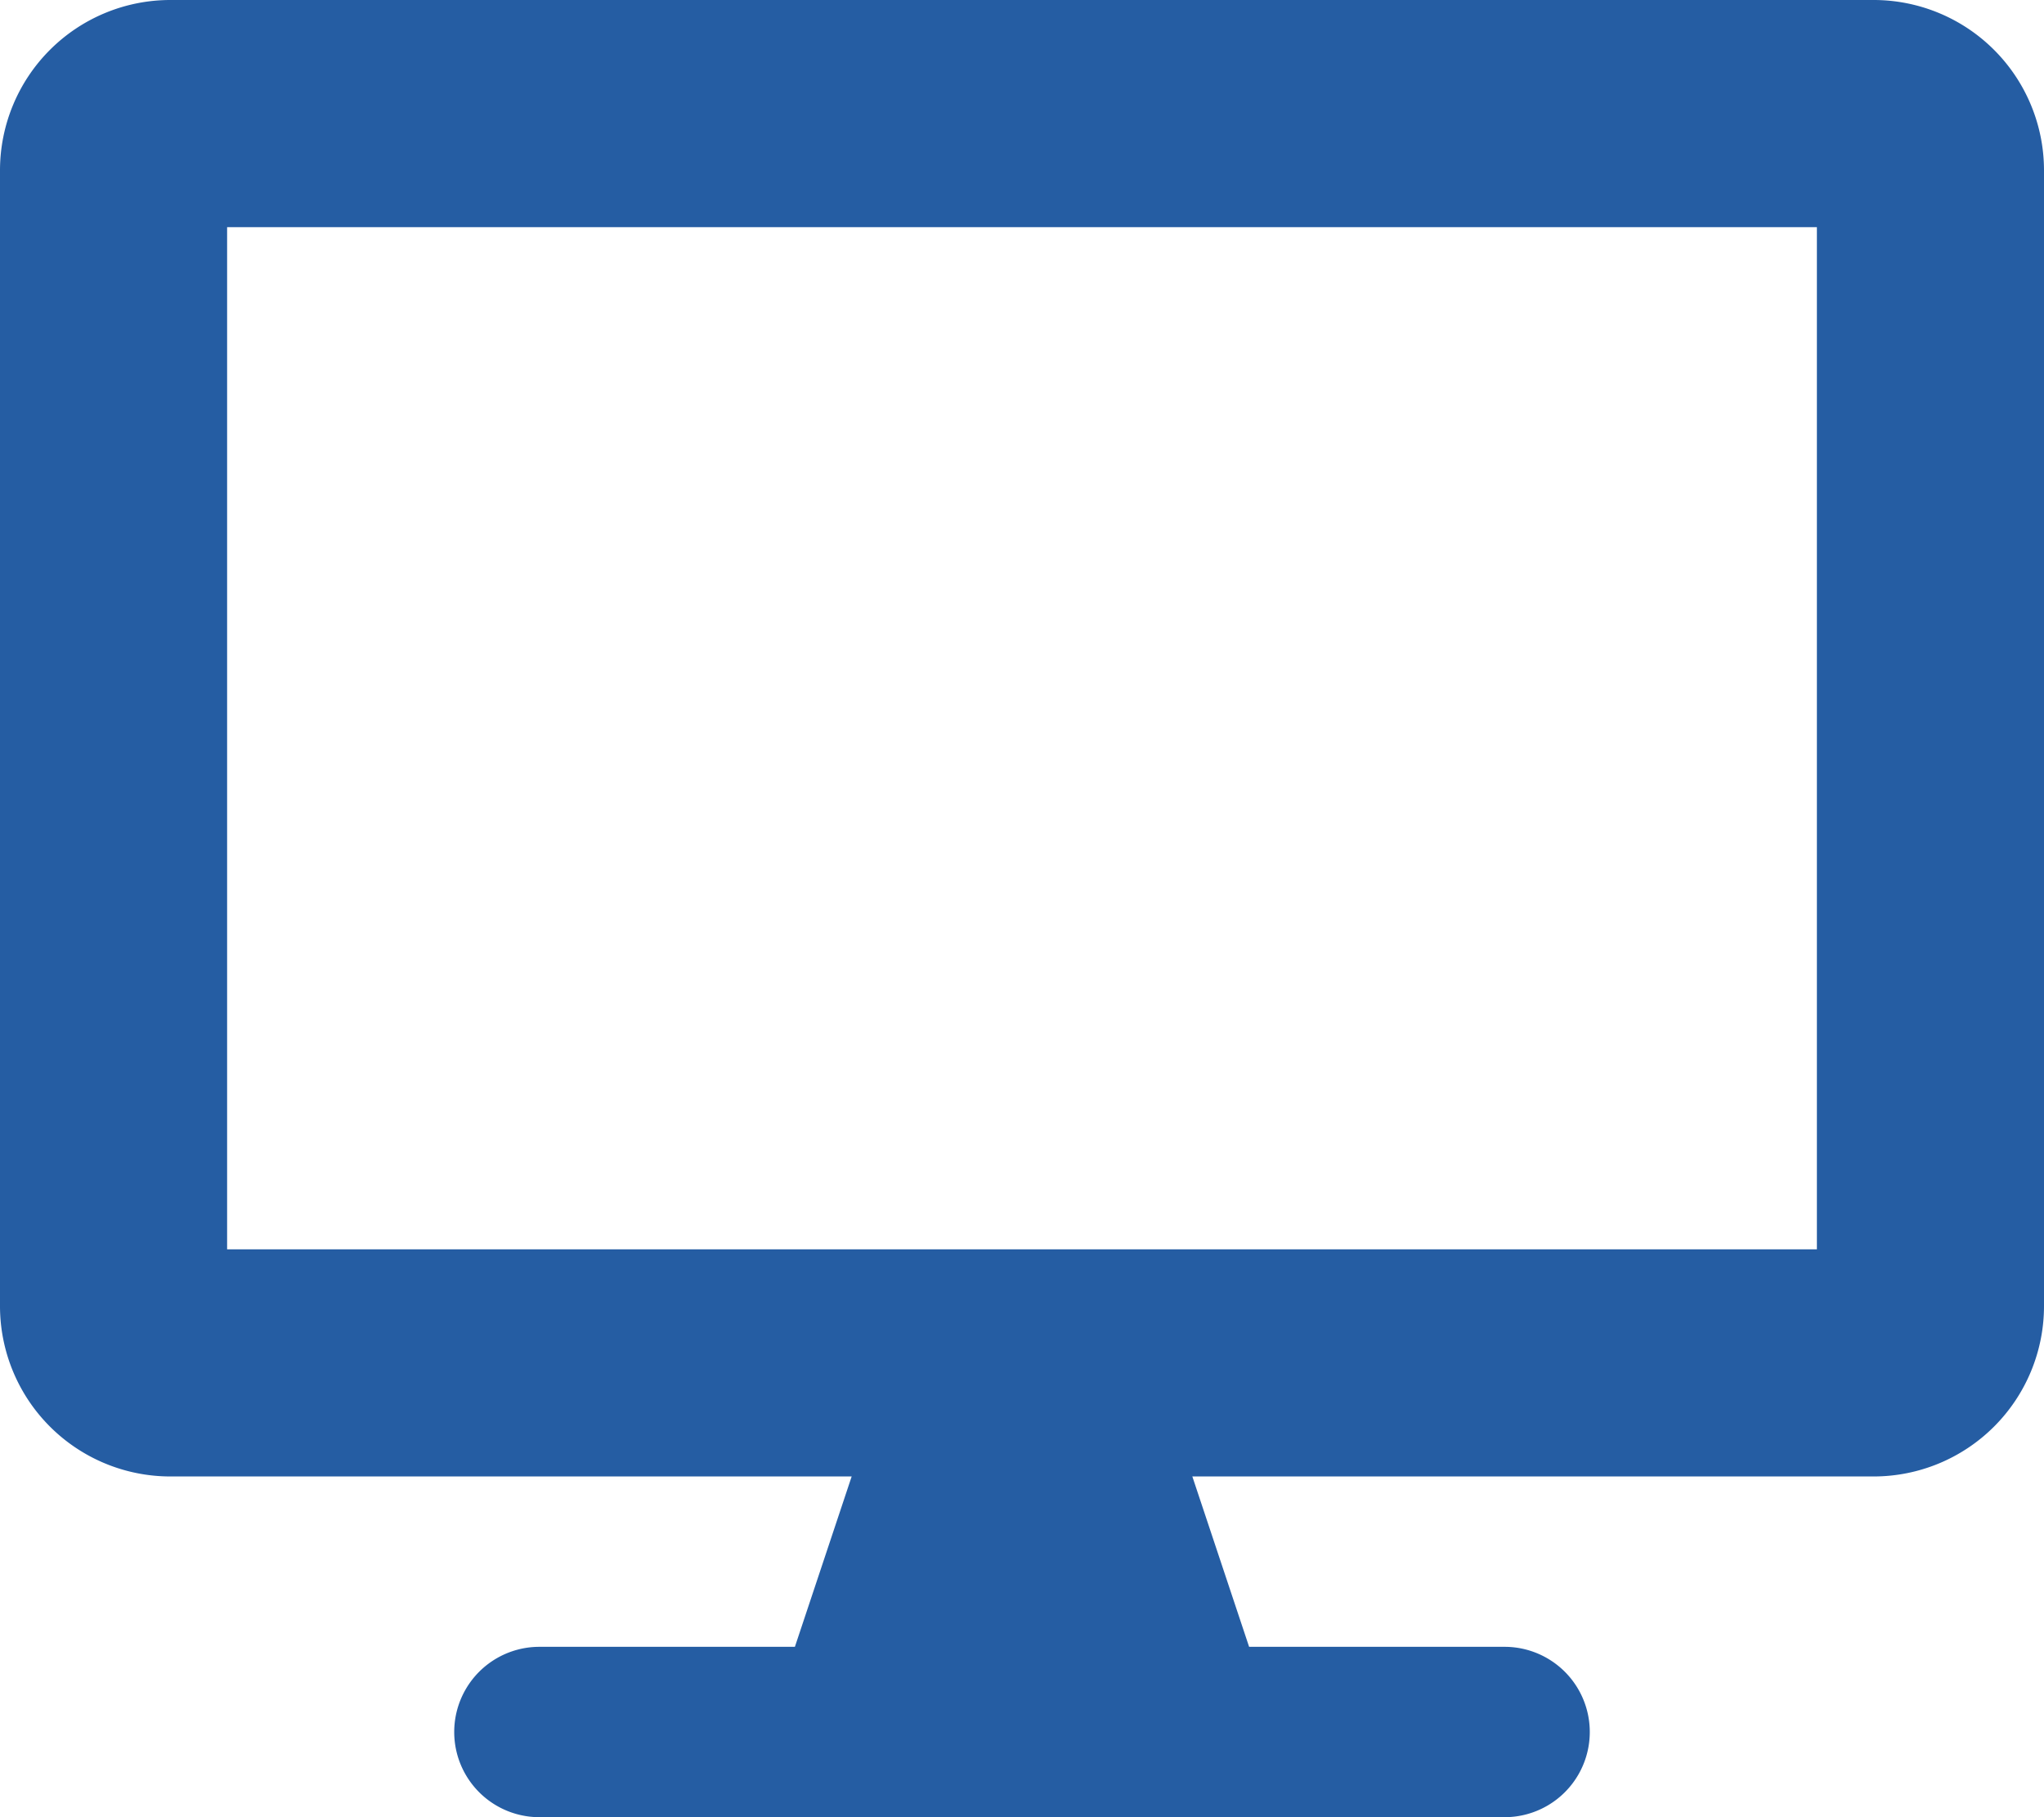 <svg xmlns="http://www.w3.org/2000/svg" width="576" height="512" viewBox="0 0 576 512"><title>アセット 1</title><g id="レイヤー_2" data-name="レイヤー 2"><g id="レイヤー_1-2" data-name="レイヤー 1"><path d="M528,0H48A48.012,48.012,0,0,0,0,48V368a48.012,48.012,0,0,0,48,48H240l-16,48H152a24,24,0,0,0,0,48H424a24,24,0,0,0,0-48H352l-16-48H528a48.012,48.012,0,0,0,48-48V48A48.012,48.012,0,0,0,528,0ZM512,352H64V64H512Z" fill="#255da3"/></g></g></svg>